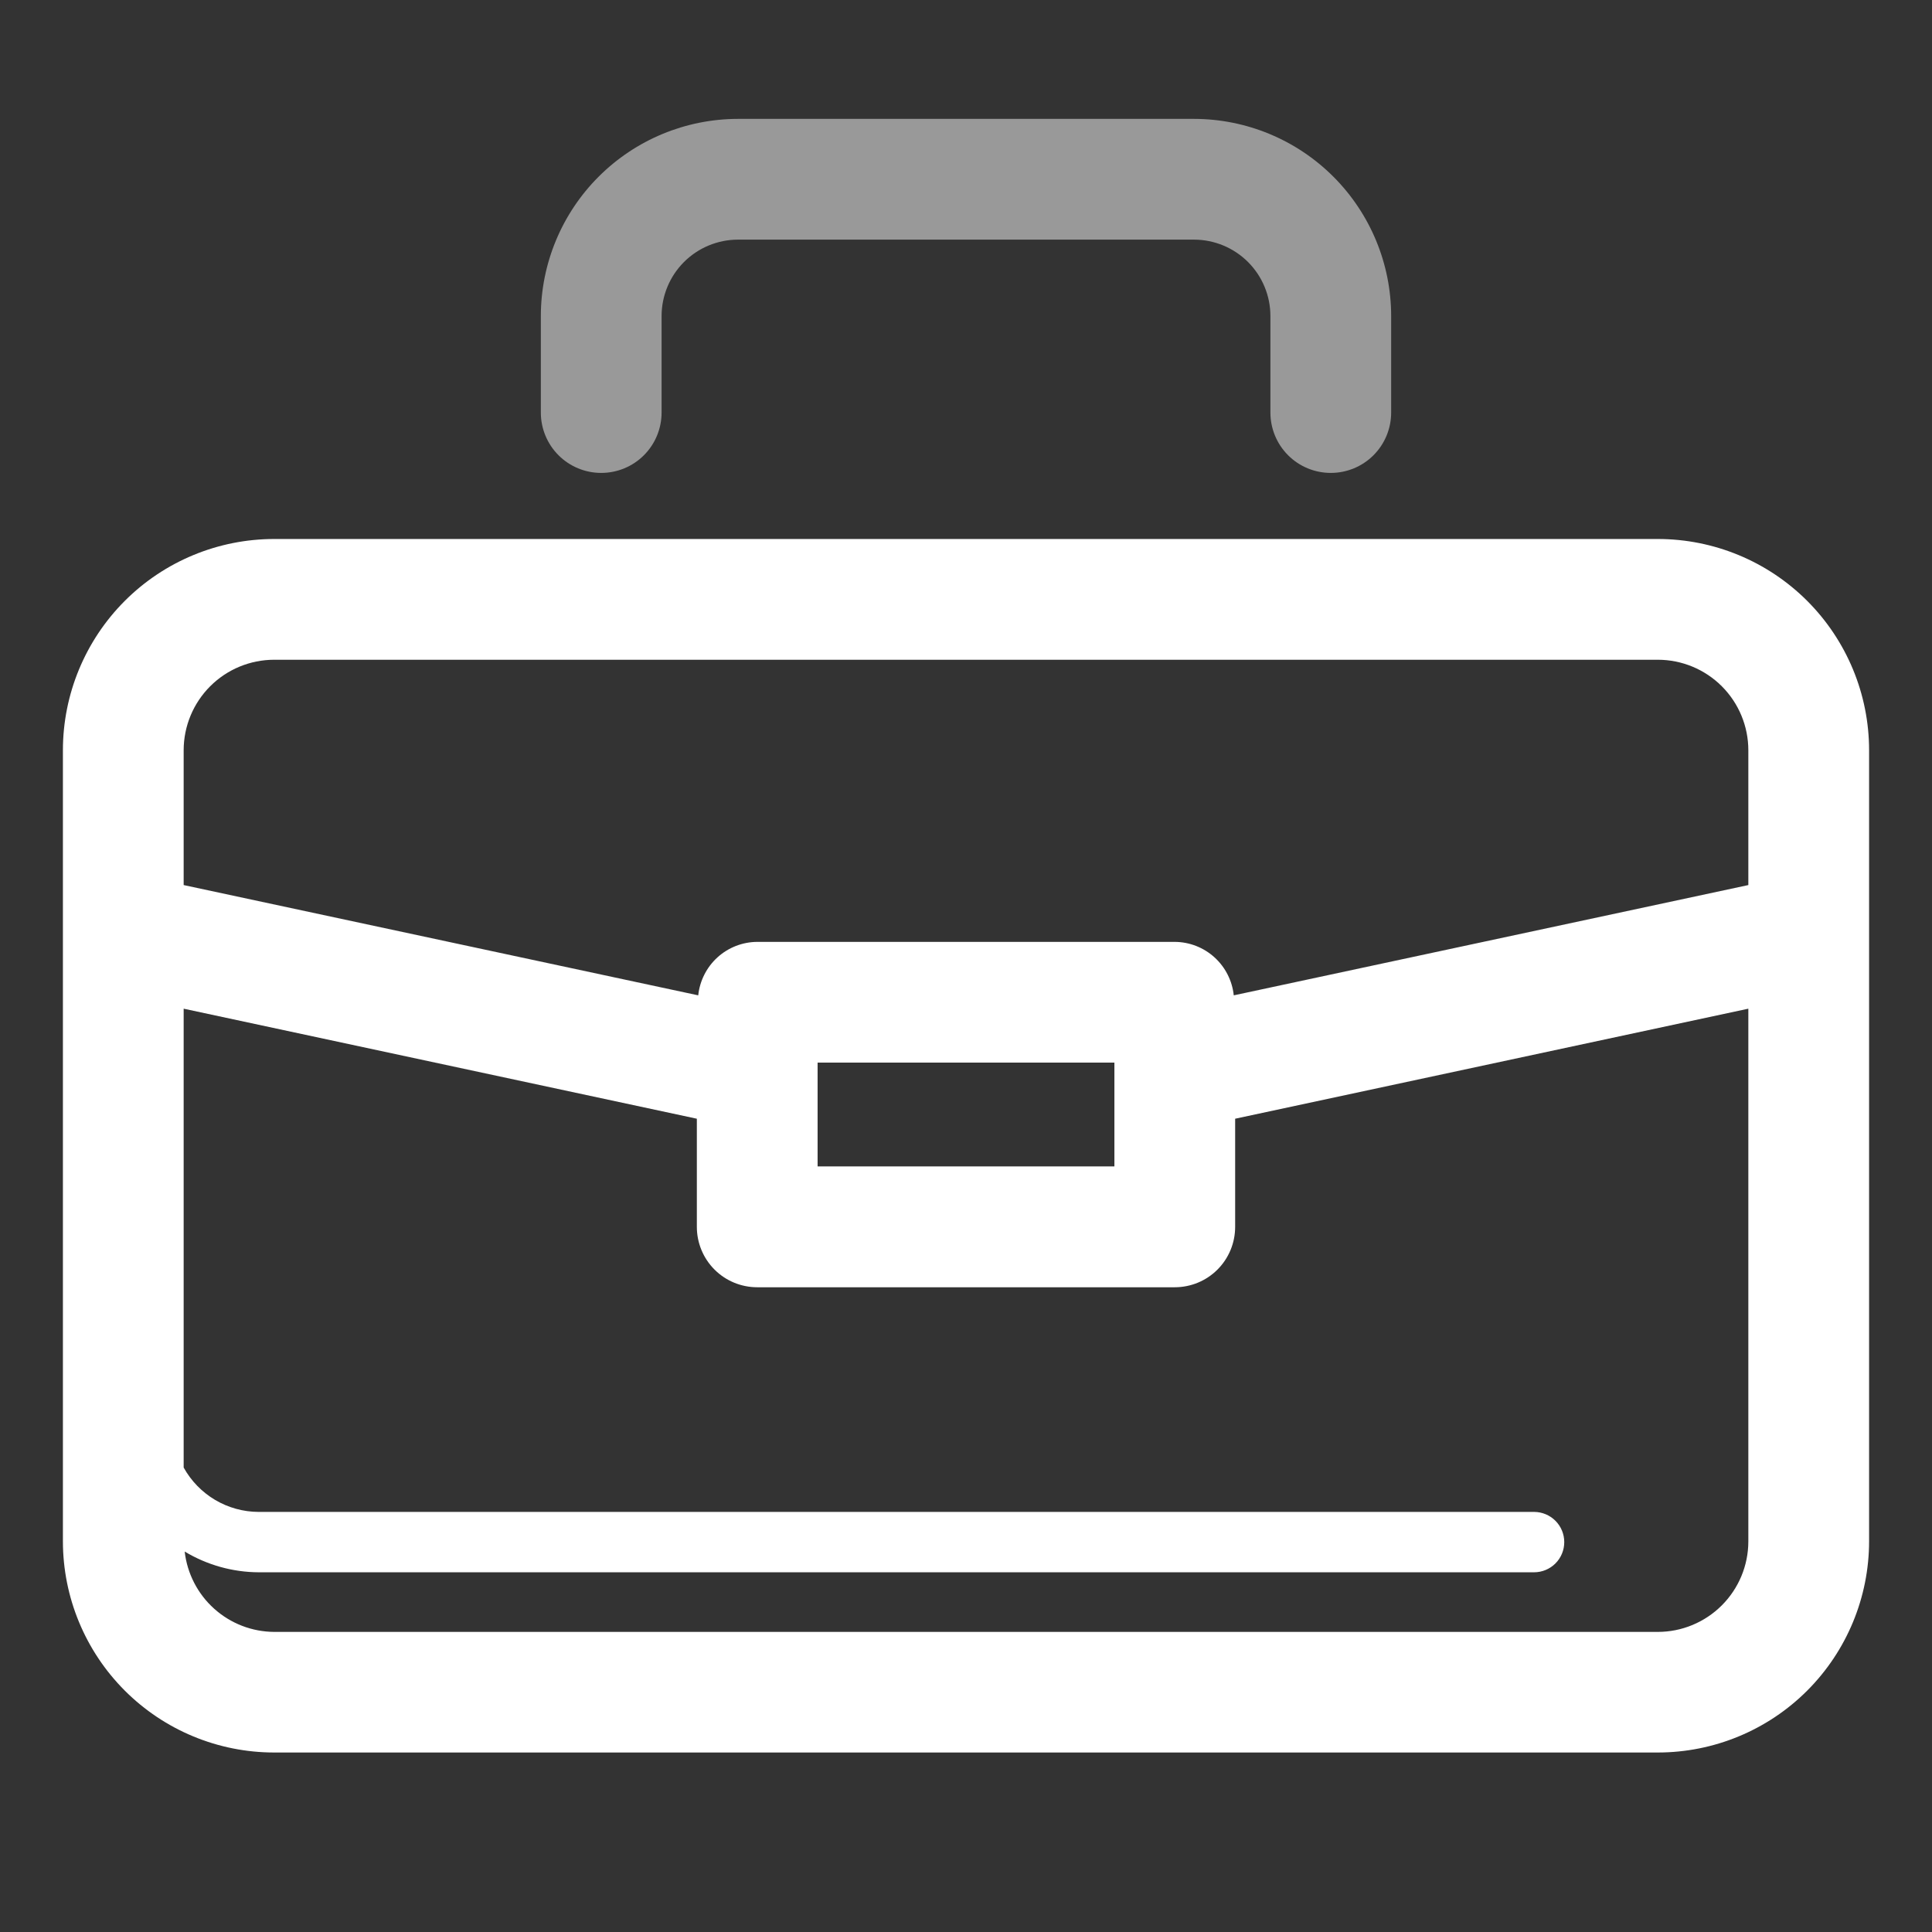 <svg width="64" height="64" viewBox="0 0 64 64" fill="none" xmlns="http://www.w3.org/2000/svg">
<rect x="0" y="0" width="64" height="64" fill="#333333" stroke="none"/>
<g clip-path="url(#clip0_2296_584)">
<mask id="mask0_2296_584" style="mask-type:alpha" maskUnits="userSpaceOnUse" x="0" y="0" width="64" height="64">
<path d="M64 0H0V64H64V0Z" fill="white"/>
</mask>
<g mask="url(#mask0_2296_584)">
<path d="M54.916 17.855H9.084C7.227 17.855 5.447 18.592 4.134 19.905C2.822 21.218 2.084 22.998 2.084 24.855V51.054C2.084 52.911 2.822 54.691 4.134 56.004C5.447 57.317 7.227 58.054 9.084 58.054H54.916C56.773 58.054 58.553 57.317 59.866 56.004C61.178 54.691 61.916 52.911 61.916 51.054V24.855C61.916 22.998 61.178 21.218 59.866 19.905C58.553 18.592 56.773 17.855 54.916 17.855ZM9.084 21.855H54.916C55.712 21.855 56.475 22.171 57.037 22.733C57.6 23.296 57.916 24.059 57.916 24.855V29.319L40.87 32.972C40.819 32.489 40.592 32.04 40.231 31.713C39.871 31.386 39.403 31.204 38.916 31.201H25.084C24.597 31.204 24.129 31.386 23.768 31.713C23.408 32.04 23.181 32.489 23.13 32.972L6.084 29.319V24.855C6.084 24.059 6.4 23.296 6.963 22.733C7.525 22.171 8.288 21.855 9.084 21.855ZM36.916 35.2V38.639H27.084V35.2H36.916ZM54.916 54.059H9.084C8.349 54.055 7.642 53.782 7.095 53.291C6.548 52.8 6.201 52.126 6.118 51.397C6.858 51.842 7.704 52.08 8.568 52.084H50.818C51.083 52.084 51.337 51.979 51.525 51.792C51.713 51.604 51.818 51.35 51.818 51.084C51.818 50.819 51.713 50.565 51.525 50.377C51.337 50.19 51.083 50.084 50.818 50.084H8.568C8.061 50.083 7.563 49.945 7.126 49.687C6.69 49.428 6.33 49.058 6.084 48.614V33.414L23.084 37.059V40.642C23.084 41.173 23.295 41.682 23.67 42.057C24.045 42.432 24.554 42.642 25.084 42.642H38.916C39.446 42.642 39.955 42.432 40.33 42.057C40.705 41.682 40.916 41.173 40.916 40.642V37.059L57.916 33.414V51.062C57.915 51.858 57.598 52.62 57.036 53.181C56.473 53.743 55.711 54.059 54.916 54.059Z" fill="white"/>
<path d="M19.916 15.666C20.446 15.666 20.955 15.456 21.33 15.081C21.705 14.706 21.916 14.197 21.916 13.666V10.466C21.917 9.796 22.184 9.153 22.658 8.679C23.133 8.205 23.776 7.939 24.446 7.938H39.554C40.224 7.939 40.867 8.205 41.342 8.679C41.816 9.153 42.083 9.796 42.084 10.466V13.666C42.084 14.197 42.295 14.706 42.67 15.081C43.045 15.456 43.554 15.666 44.084 15.666C44.614 15.666 45.123 15.456 45.498 15.081C45.873 14.706 46.084 14.197 46.084 13.666V10.466C46.082 8.735 45.393 7.076 44.169 5.852C42.945 4.628 41.285 3.94 39.554 3.938H24.446C22.715 3.94 21.055 4.628 19.831 5.852C18.607 7.076 17.918 8.735 17.916 10.466V13.666C17.916 14.197 18.127 14.706 18.502 15.081C18.877 15.456 19.386 15.666 19.916 15.666Z" fill="white" fill-opacity="0.5"/>
</g>
</g>
<defs>
<clipPath id="clip0_2296_584">
<rect width="64" height="64" fill="white"/>
</clipPath>
</defs>
</svg>
